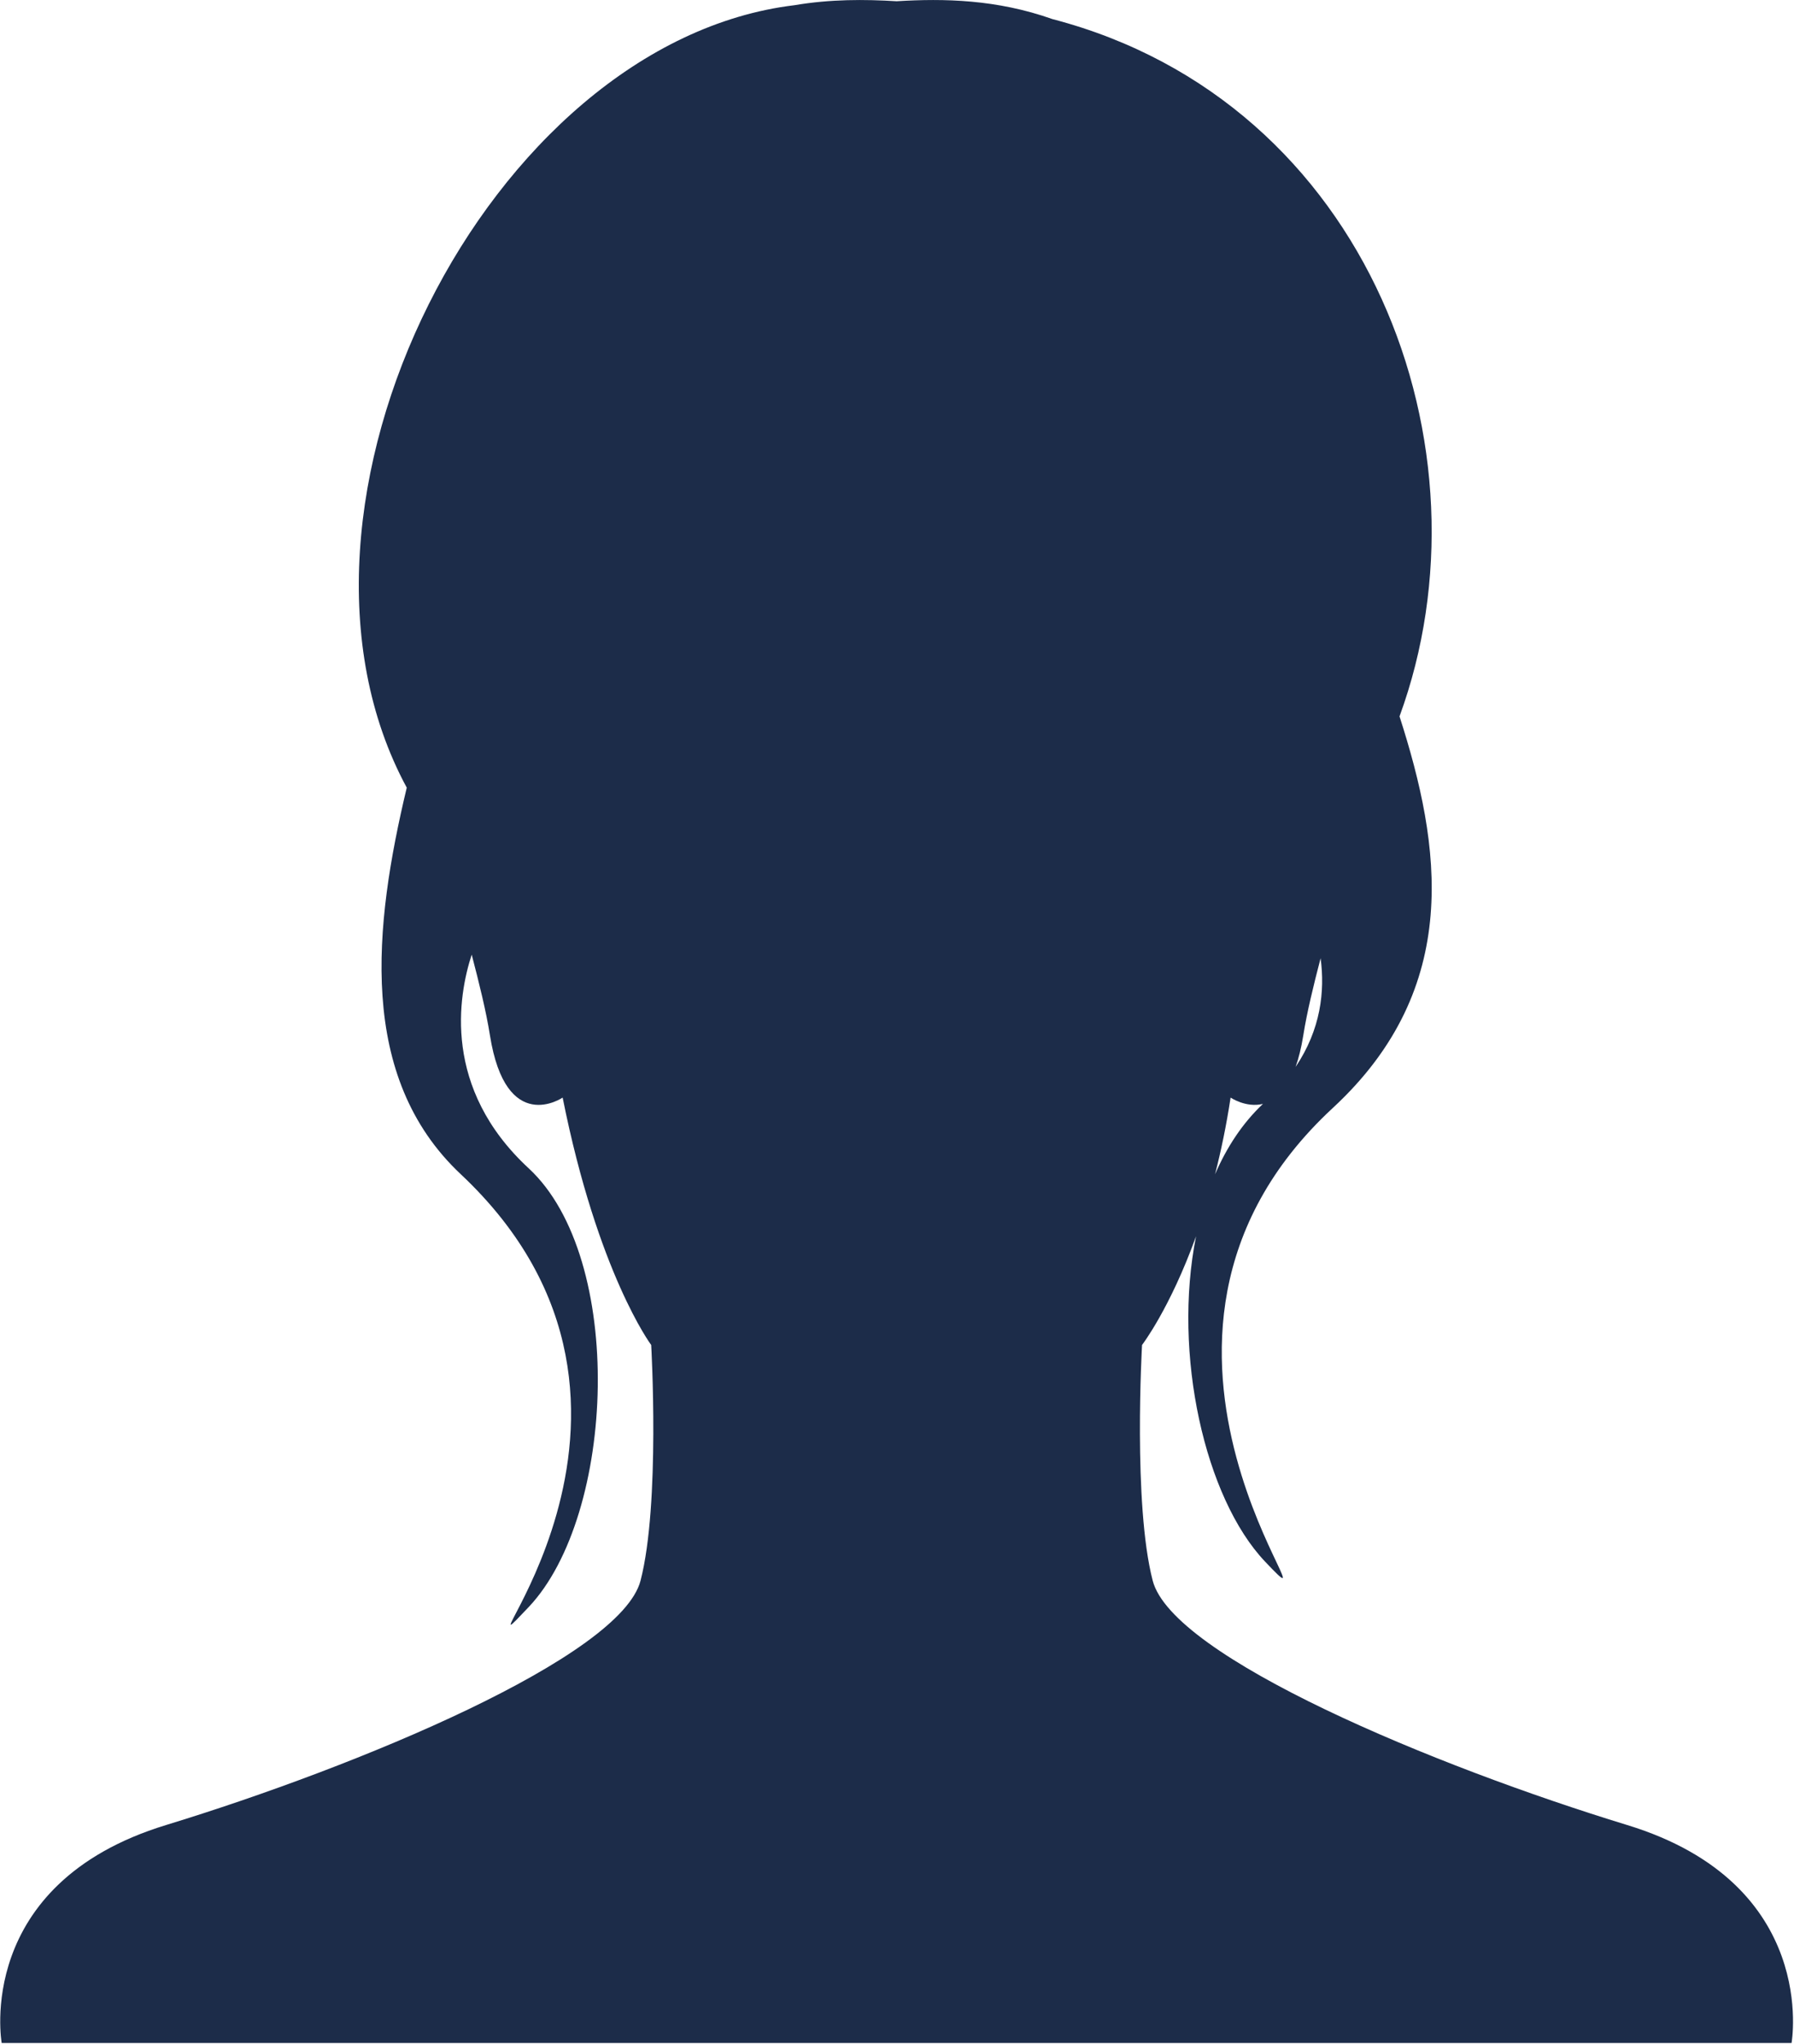 <?xml version="1.0" encoding="UTF-8" standalone="no"?>
<!DOCTYPE svg PUBLIC "-//W3C//DTD SVG 1.1//EN" "http://www.w3.org/Graphics/SVG/1.1/DTD/svg11.dtd">
<svg width="100%" height="100%" viewBox="0 0 1265 1441" version="1.1" xmlns="http://www.w3.org/2000/svg" xmlns:xlink="http://www.w3.org/1999/xlink" xml:space="preserve" xmlns:serif="http://www.serif.com/" style="fill-rule:evenodd;clip-rule:evenodd;stroke-linejoin:round;stroke-miterlimit:2;">
    <g transform="matrix(1,0,0,1,-1878.68,-202.763)">
        <g transform="matrix(4.167,0,0,4.167,0,0)">
            <path d="M670.085,229.171C670.606,227.715 671.051,225.95 671.39,223.816C672.006,219.936 673.1,215.452 674.316,210.786C675.063,216.358 674.354,222.833 670.085,229.171ZM656.454,247.34C657.462,243.412 658.369,239.093 659.085,234.364C659.085,234.364 661.686,236.142 664.563,235.431C661.111,238.681 658.435,242.753 656.454,247.34ZM726.204,357.448C693.603,347.482 649.257,329.044 645.901,316.088C642.545,303.132 644.101,276.223 644.101,276.223C644.101,276.223 648.825,270.082 653.241,257.83C649.246,277.788 654.734,302.107 664.897,312.85C679.651,328.444 633.418,275.874 676.394,236.109C698.437,215.713 694.682,191.664 687.671,169.868C704.184,124.805 682.664,65.907 628.942,51.892C619.514,48.548 610.59,48.377 602.571,48.868C597.178,48.538 591.376,48.508 585.287,49.54C533.554,55.777 493.823,134.146 519.677,181.926C514.088,205.317 511.283,230.858 528.806,247.32C571.492,287.422 525.549,336.167 540.303,320.573C555.057,304.978 556.738,261.522 540.303,246.324C525.67,232.791 528.382,217.173 530.667,210.18C531.946,215.063 533.108,219.768 533.751,223.816C536.468,240.925 546.056,234.364 546.056,234.364C552.007,264.141 561.04,276.223 561.04,276.223C561.04,276.223 562.596,303.132 559.24,316.088C555.884,329.044 511.538,347.482 478.937,357.448C446.337,367.415 451.131,394.324 451.131,394.324L754.01,394.324C754.01,394.324 758.804,367.415 726.204,357.448Z" style="fill:rgb(28,44,73);fill-rule:nonzero;"/>
        </g>
    </g>
</svg>
